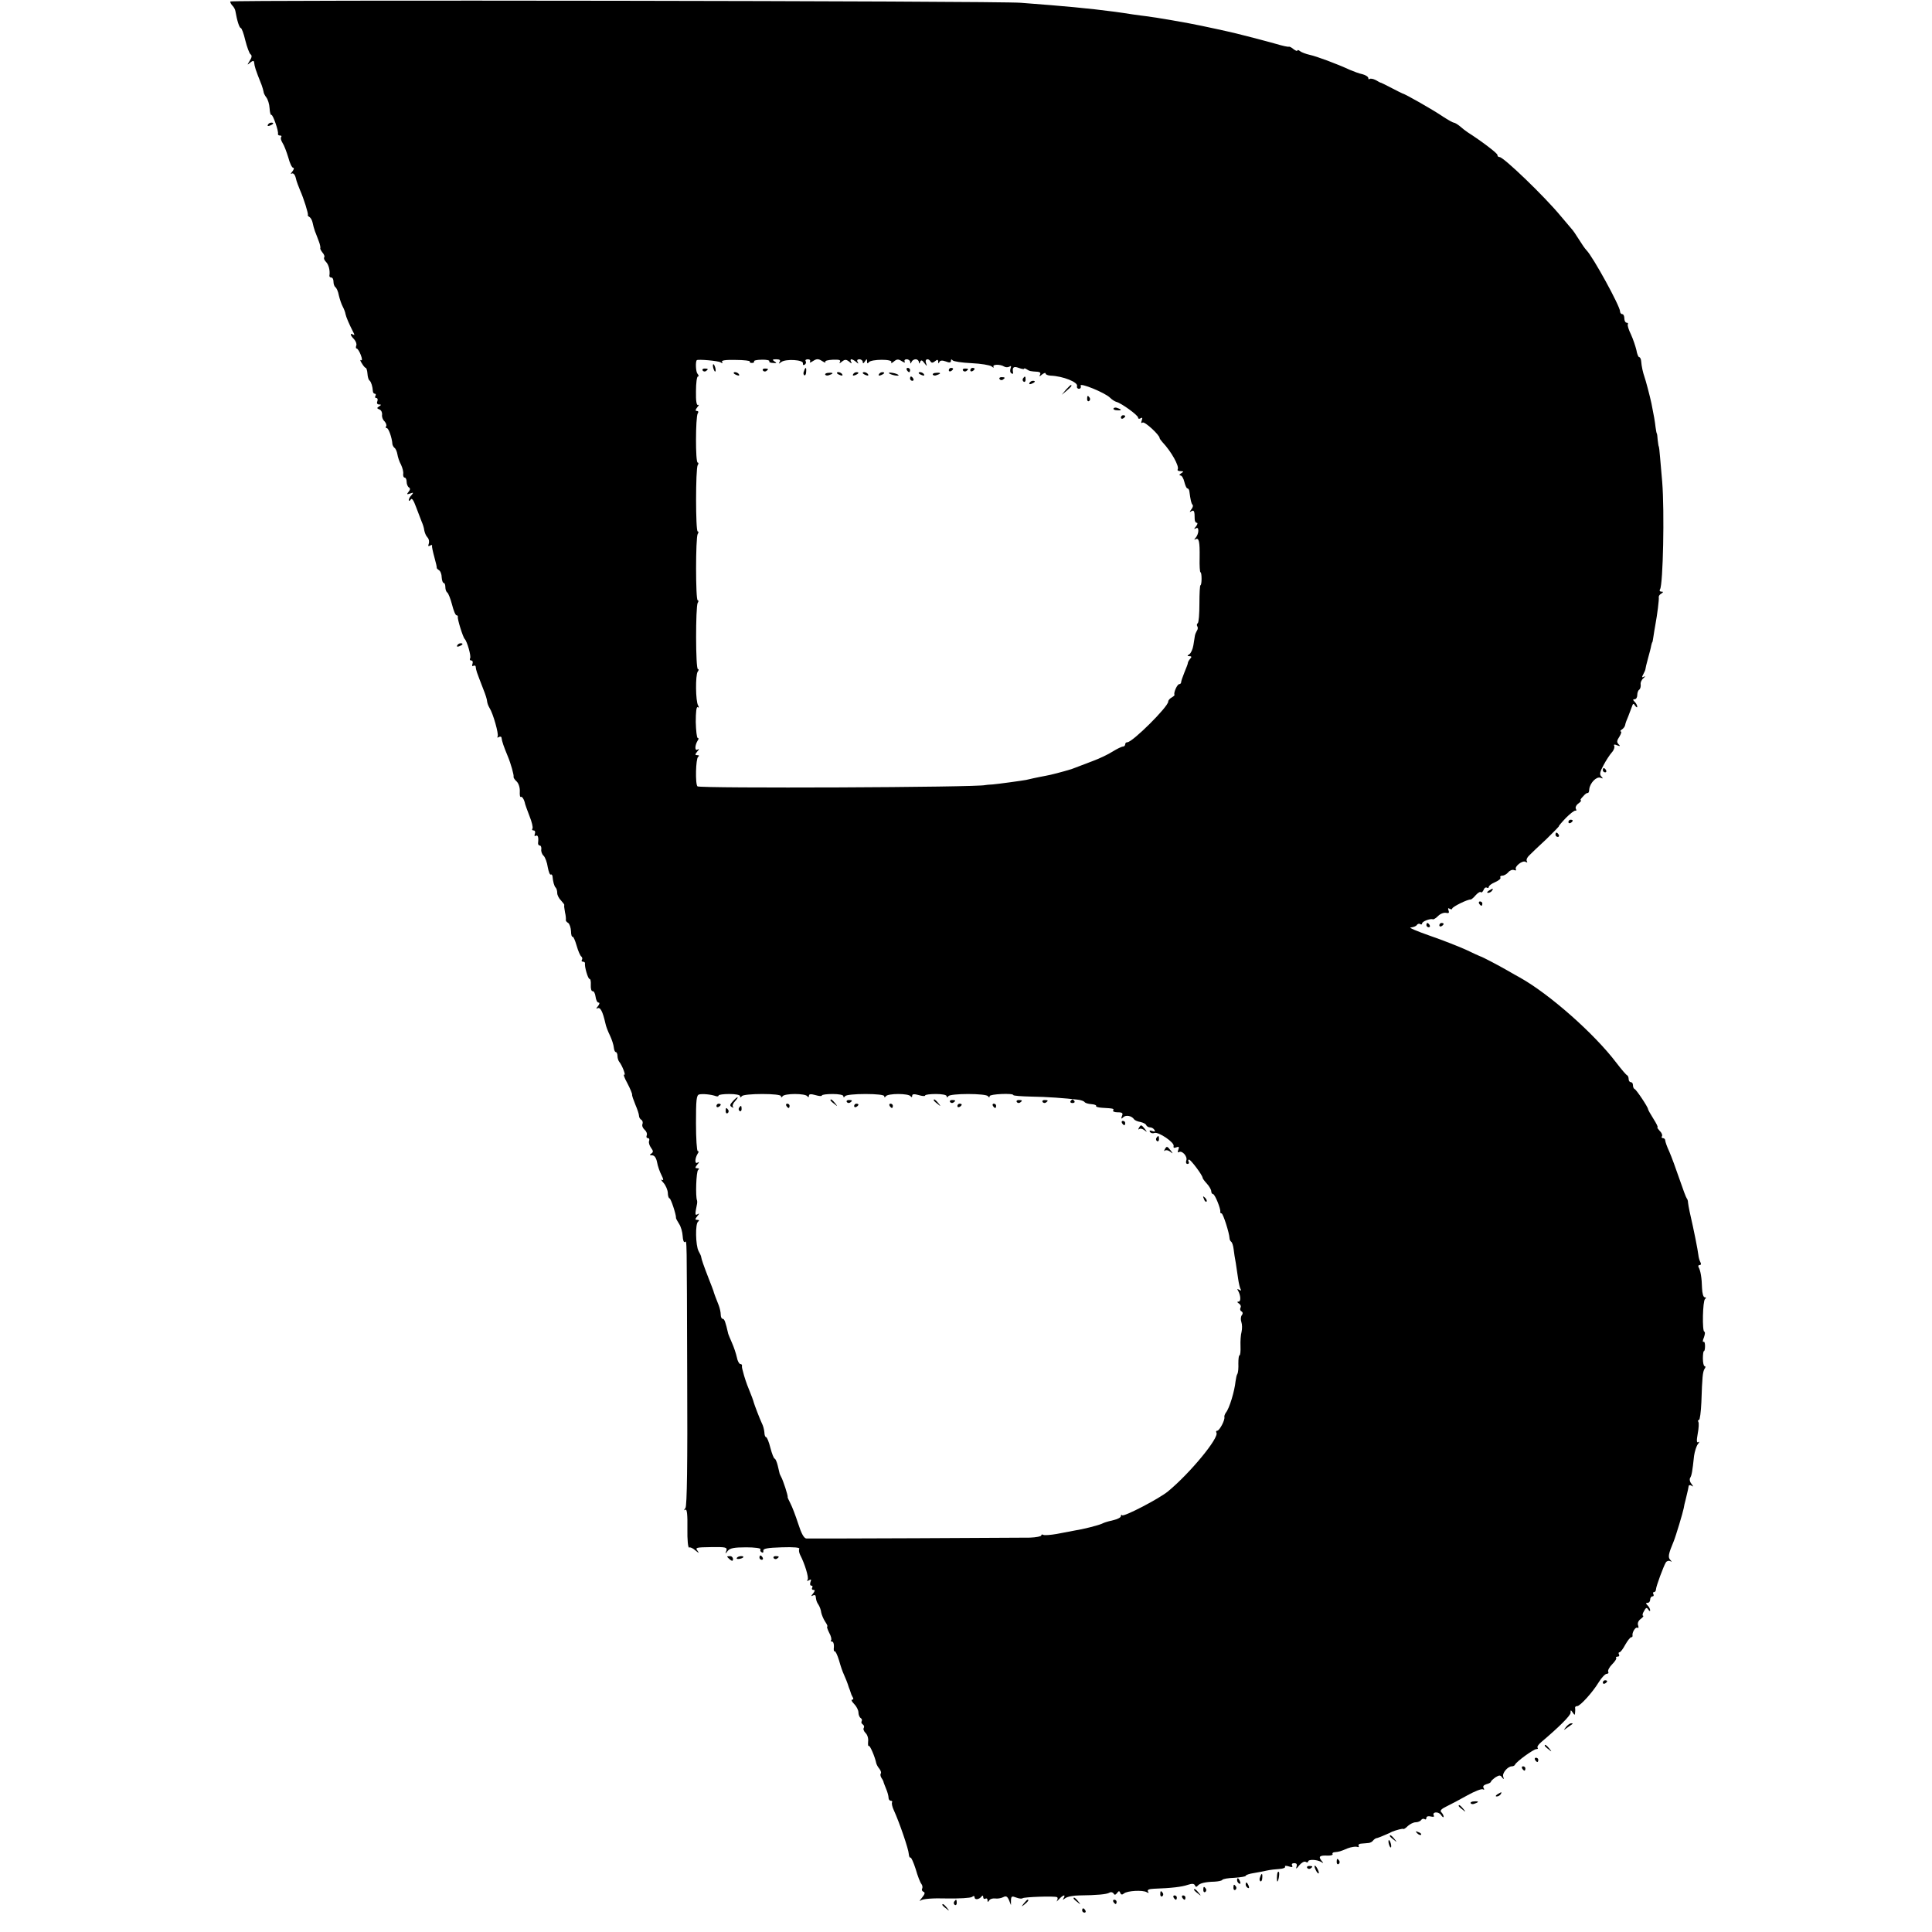 <?xml version="1.0" standalone="no"?>
<!DOCTYPE svg PUBLIC "-//W3C//DTD SVG 20010904//EN"
 "http://www.w3.org/TR/2001/REC-SVG-20010904/DTD/svg10.dtd">
<svg version="1.0" xmlns="http://www.w3.org/2000/svg"
 width="898pt" height="898pt" viewBox="0 0 898 898"
 preserveAspectRatio="xMidYMid meet">
<g transform="translate(0,898) scale(0.1,-0.1)"
fill="#000000" stroke="none">
<path d="M1070 8973 c0 -5 5 -14 11 -20 6 -6 12 -17 13 -24 8 -47 19 -79 25
-79 4 0 14 -26 21 -57 8 -32 19 -61 24 -65 8 -5 7 -15 -3 -30 -13 -21 -13 -22
2 -9 11 9 17 10 18 2 3 -23 5 -31 35 -106 4 -11 8 -25 9 -31 0 -6 6 -18 13
-27 7 -9 14 -31 15 -50 1 -19 5 -33 8 -31 7 4 35 -77 31 -88 -1 -5 3 -8 10 -8
6 0 8 -3 5 -7 -4 -3 -1 -16 6 -27 8 -12 19 -42 27 -68 7 -27 17 -48 23 -48 5
0 3 -8 -4 -17 -8 -9 -9 -14 -3 -10 7 4 15 -4 19 -21 3 -15 13 -40 20 -57 17
-38 39 -109 36 -114 -2 -2 2 -7 8 -10 6 -4 12 -16 14 -26 2 -11 7 -29 11 -40
5 -11 12 -32 18 -47 6 -15 8 -29 7 -31 -2 -2 2 -11 10 -21 8 -9 11 -19 8 -22
-3 -4 0 -13 8 -21 13 -13 20 -41 16 -65 0 -5 4 -8 9 -8 6 0 10 -9 10 -19 0
-11 4 -22 9 -26 5 -3 13 -20 16 -38 4 -17 12 -41 18 -52 6 -11 12 -27 13 -35
3 -14 16 -45 36 -84 7 -12 6 -16 -1 -11 -16 9 -13 -4 5 -22 8 -9 13 -22 10
-29 -3 -8 -2 -14 2 -14 4 0 13 -14 19 -30 7 -18 7 -28 1 -24 -5 3 -4 -3 4 -15
7 -12 15 -21 18 -21 3 0 7 -12 8 -27 1 -15 5 -29 10 -32 7 -6 14 -28 15 -48 0
-7 4 -13 9 -13 5 0 6 -4 3 -10 -3 -5 -2 -10 4 -10 6 0 8 -7 5 -15 -4 -9 0 -15
7 -15 12 0 12 -2 1 -9 -11 -7 -11 -9 1 -14 9 -3 14 -14 13 -24 -2 -10 3 -24
11 -31 7 -8 11 -18 8 -23 -4 -5 -2 -9 3 -9 8 0 24 -44 26 -75 1 -5 5 -13 10
-17 5 -3 11 -17 13 -29 2 -13 9 -35 17 -49 7 -15 12 -34 10 -43 -1 -9 2 -17 7
-17 5 0 9 -9 9 -19 0 -11 5 -23 10 -26 8 -5 7 -11 -1 -21 -10 -12 -8 -13 7 -8
16 6 17 5 7 -7 -7 -7 -13 -18 -13 -23 0 -6 4 -5 9 2 5 9 13 -2 25 -35 10 -26
22 -57 26 -68 5 -11 11 -29 12 -40 2 -11 8 -26 15 -33 7 -7 9 -20 6 -29 -4
-11 -3 -14 6 -9 6 4 11 4 9 -1 -1 -4 4 -28 11 -53 7 -25 12 -47 11 -49 -1 -2
4 -7 10 -11 7 -4 13 -19 13 -34 1 -14 5 -26 10 -26 4 0 7 -9 7 -19 0 -11 4
-22 9 -25 5 -4 15 -29 22 -56 7 -28 16 -50 21 -50 4 0 7 -3 6 -7 -3 -9 24 -96
32 -103 11 -11 31 -80 25 -90 -3 -5 -1 -10 5 -10 7 0 9 -7 6 -16 -3 -8 -2 -12
4 -9 6 3 11 1 11 -4 2 -18 2 -18 36 -106 9 -22 17 -47 17 -55 1 -9 6 -22 11
-30 17 -26 44 -123 38 -133 -3 -6 -1 -7 5 -3 7 4 13 2 13 -3 2 -17 10 -40 29
-86 14 -33 30 -90 27 -96 -1 -3 5 -13 15 -22 9 -9 15 -29 14 -46 -1 -16 1 -28
5 -25 6 3 16 -13 20 -34 1 -4 10 -29 20 -55 11 -27 17 -53 14 -58 -4 -5 -1 -9
5 -9 7 0 9 -7 6 -16 -3 -8 -2 -12 4 -9 10 6 14 -7 11 -32 -1 -7 2 -13 8 -13 5
0 8 -8 7 -17 -2 -10 3 -24 11 -31 7 -7 16 -31 19 -53 4 -21 10 -37 14 -34 3 2
7 -1 8 -8 2 -24 8 -47 15 -53 4 -4 7 -15 7 -25 0 -10 8 -25 18 -35 9 -10 16
-19 15 -21 -2 -1 0 -16 3 -33 4 -16 5 -32 4 -36 -1 -4 4 -10 11 -14 6 -4 12
-21 13 -38 0 -17 4 -28 7 -26 4 2 12 -17 19 -41 7 -25 17 -48 22 -51 4 -3 6
-10 3 -15 -4 -5 -1 -9 4 -9 6 0 10 -3 10 -7 -3 -16 14 -73 21 -73 5 0 7 -13 6
-29 -1 -16 3 -29 8 -28 6 1 12 -10 14 -25 2 -16 8 -28 14 -28 6 0 5 -7 -3 -17
-8 -9 -9 -14 -3 -10 14 8 25 -13 38 -70 2 -12 12 -38 21 -56 9 -19 17 -44 18
-56 1 -11 5 -21 9 -21 4 0 8 -8 8 -18 0 -10 4 -22 8 -27 14 -17 33 -67 23 -60
-5 3 1 -15 15 -40 13 -25 23 -49 22 -53 -1 -4 6 -24 15 -46 9 -21 17 -44 17
-52 0 -7 5 -16 11 -19 6 -4 8 -13 5 -20 -3 -8 2 -19 10 -26 8 -7 13 -18 10
-26 -3 -7 -1 -13 5 -13 6 0 9 -6 6 -13 -3 -7 1 -21 9 -32 11 -15 11 -20 1 -27
-9 -6 -8 -8 4 -8 11 0 19 -12 23 -32 3 -18 13 -46 21 -61 9 -18 10 -25 2 -21
-7 4 -4 -2 7 -14 10 -11 19 -32 20 -46 0 -14 4 -26 8 -26 6 0 31 -76 30 -90
-1 -3 6 -15 14 -28 9 -13 16 -39 17 -57 1 -18 5 -31 10 -28 10 6 9 43 11 -619
2 -412 -1 -608 -8 -617 -8 -11 -8 -13 0 -8 7 4 10 -24 9 -88 -1 -52 3 -91 8
-88 4 3 18 -3 30 -14 16 -13 18 -14 9 -1 -12 15 -6 16 64 17 68 1 75 -1 70
-17 -6 -16 -5 -16 7 0 10 12 29 16 85 16 39 0 69 -4 67 -9 -3 -4 -1 -11 5 -14
6 -4 9 -1 8 7 -2 10 18 14 85 16 57 2 86 -1 82 -7 -3 -6 -1 -18 4 -28 21 -40
41 -105 35 -115 -5 -7 -2 -8 6 -3 10 6 12 4 7 -8 -3 -10 -2 -17 4 -17 6 0 7
-4 4 -10 -3 -5 -1 -10 6 -10 8 0 7 -5 -2 -17 -10 -11 -10 -14 -1 -9 6 4 13 2
13 -3 3 -21 4 -26 14 -41 5 -8 11 -24 12 -35 2 -10 10 -30 18 -42 9 -13 13
-23 10 -23 -3 0 1 -13 9 -29 9 -16 12 -31 9 -35 -4 -3 -1 -6 4 -6 6 0 10 -11
9 -25 -2 -13 0 -23 3 -20 4 2 13 -17 21 -43 7 -26 17 -54 21 -62 7 -15 20 -47
24 -62 2 -5 4 -10 5 -13 1 -3 3 -8 4 -12 1 -5 5 -14 9 -21 5 -7 4 -12 -2 -12
-6 0 -2 -9 9 -20 11 -11 20 -29 20 -39 0 -11 5 -23 10 -26 6 -4 8 -10 5 -15
-3 -5 -1 -11 5 -15 6 -4 8 -11 5 -16 -4 -5 0 -16 8 -24 9 -8 14 -26 12 -40 -1
-14 0 -23 3 -20 5 5 29 -51 35 -81 2 -7 8 -18 15 -26 6 -8 9 -18 6 -21 -3 -3
-2 -12 2 -19 5 -7 9 -15 10 -18 0 -3 6 -18 12 -33 7 -16 12 -35 12 -43 0 -8 5
-14 11 -14 5 0 8 -4 5 -8 -2 -4 1 -21 9 -37 26 -57 68 -180 69 -202 1 -11 4
-19 8 -17 3 2 14 -22 24 -53 9 -32 21 -63 27 -70 5 -7 6 -16 3 -22 -3 -5 0
-11 6 -14 9 -3 7 -11 -7 -28 -11 -13 -13 -19 -5 -12 9 7 54 11 120 9 58 -1
111 2 118 7 7 6 12 5 12 -2 0 -13 22 -10 32 4 5 6 8 5 8 -3 0 -7 5 -10 10 -7
6 3 10 0 10 -7 0 -10 2 -10 8 -1 4 7 16 10 27 9 11 -2 28 1 38 6 13 7 19 4 27
-14 l9 -23 0 22 c1 20 4 21 25 13 13 -5 26 -6 29 -3 7 6 149 11 160 5 4 -2 4
-9 0 -16 -4 -7 -1 -4 9 6 19 21 33 24 22 6 -6 -10 -5 -10 7 -1 9 7 38 13 65
13 83 1 128 5 141 13 6 4 15 2 19 -4 4 -8 9 -7 16 2 8 11 11 11 15 1 3 -9 9
-10 17 -3 15 13 88 17 106 6 9 -5 11 -4 6 3 -5 8 4 12 26 13 85 3 132 9 158
18 21 7 30 6 34 -2 3 -8 7 -9 13 -2 9 12 36 18 78 19 17 1 33 4 36 8 3 5 28 9
57 10 29 2 52 6 52 9 0 4 17 10 38 13 20 3 48 9 62 12 14 3 39 6 57 7 17 1 29
6 26 11 -3 4 5 5 17 1 15 -5 20 -4 16 4 -4 6 0 11 9 11 12 0 15 -5 11 -17 -4
-12 1 -9 12 6 11 13 24 21 31 17 6 -4 11 -3 11 1 0 12 41 10 60 -1 13 -8 13
-7 2 6 -15 19 -8 25 30 23 15 0 24 3 22 7 -3 4 2 9 10 9 20 2 25 3 60 18 16 6
36 9 43 7 8 -3 11 -1 8 4 -3 6 3 11 14 11 12 1 27 2 34 3 6 1 15 5 19 11 4 5
11 10 15 11 4 0 22 7 38 14 17 7 32 14 35 16 20 8 50 16 53 13 2 -2 11 4 21
14 10 9 26 17 36 17 10 0 22 5 25 10 4 6 11 8 16 5 5 -4 9 -1 9 6 0 6 8 9 20
6 11 -3 18 -1 15 3 -11 18 19 22 32 5 7 -11 13 -14 13 -9 0 6 -5 15 -11 21 -7
7 0 15 25 27 19 9 62 32 96 51 34 19 67 32 73 28 6 -4 7 -1 3 6 -5 8 0 14 13
18 12 3 21 8 21 12 0 3 10 12 21 20 18 11 23 11 31 -1 8 -10 9 -9 5 4 -6 16
21 48 40 48 6 0 13 3 15 8 6 14 86 72 99 72 7 0 9 3 6 6 -4 4 3 15 16 26 84
71 137 124 137 137 0 14 1 14 10 1 9 -13 10 -13 11 0 1 8 1 18 0 23 0 4 4 7
10 7 13 0 71 63 100 111 13 21 30 39 37 39 7 0 10 4 7 10 -3 5 5 21 18 34 14
14 22 27 19 30 -3 3 0 6 7 6 7 0 9 5 6 10 -3 6 -2 10 2 10 5 0 17 16 27 35 11
19 23 35 28 35 4 0 7 3 6 8 -3 14 14 42 23 36 5 -3 6 2 3 11 -4 10 1 22 12 30
11 8 15 15 11 15 -4 0 -3 10 4 21 9 17 13 19 20 8 5 -8 9 -9 9 -4 0 6 -5 16
-12 23 -9 9 -9 12 0 12 7 0 12 7 12 15 0 8 5 15 11 15 5 0 7 5 4 10 -3 6 -2
10 3 10 5 0 9 6 9 13 1 15 35 107 46 125 5 7 14 9 20 6 9 -5 9 -4 0 6 -11 12
-8 28 16 85 10 24 43 134 47 155 1 8 5 26 9 40 10 41 13 55 14 63 1 5 7 5 14
1 8 -6 8 -3 -1 9 -8 9 -10 22 -6 28 7 12 10 27 18 102 3 21 11 46 18 55 7 9 8
13 2 9 -8 -5 -9 6 -3 39 5 26 6 50 3 55 -3 5 -2 9 3 9 4 0 9 37 11 83 4 118 6
140 15 155 5 6 5 12 0 12 -4 0 -8 16 -8 35 0 19 2 35 5 35 3 0 5 11 5 24 0 13
-3 22 -7 19 -5 -2 -4 7 2 21 5 14 6 26 2 26 -11 0 -8 144 3 152 6 5 6 8 -1 8
-7 0 -12 18 -13 43 -1 47 -7 82 -16 97 -3 6 -1 10 5 10 6 0 8 5 4 12 -4 7 -9
23 -10 35 -3 25 -19 107 -41 203 -3 14 -6 32 -7 40 0 8 -3 17 -6 20 -3 3 -18
43 -34 90 -16 47 -37 104 -47 127 -11 23 -19 47 -19 52 0 6 -5 11 -11 11 -5 0
-8 4 -4 9 3 5 -2 17 -11 25 -8 9 -13 16 -10 16 4 0 -5 18 -19 40 -14 22 -25
42 -25 45 0 9 -54 90 -62 93 -5 2 -8 10 -8 18 0 8 -4 14 -10 14 -5 0 -10 6
-10 14 0 8 -3 16 -7 18 -5 2 -27 28 -50 58 -103 136 -312 320 -448 396 -11 6
-38 21 -60 34 -40 23 -116 63 -125 65 -3 1 -32 14 -65 30 -33 15 -109 45 -170
66 -60 21 -100 38 -88 38 12 1 25 6 28 11 4 6 11 8 16 5 5 -4 9 -2 9 3 0 9 38
24 51 19 3 -1 14 6 24 16 10 10 26 16 36 14 13 -3 16 0 12 11 -4 10 -2 13 5 8
7 -4 12 -3 12 1 0 8 73 44 86 42 3 0 14 9 23 20 10 11 21 18 24 14 4 -3 9 2
13 11 3 9 10 13 15 10 5 -3 9 -1 9 4 0 5 13 15 30 22 16 7 27 16 24 21 -3 5 1
9 9 9 8 0 20 7 27 15 7 9 19 14 27 11 8 -3 12 -2 9 3 -8 13 31 44 45 35 7 -4
10 -3 6 3 -4 6 1 18 11 27 9 9 45 44 80 76 34 33 60 60 58 60 -2 0 12 17 32
38 20 20 40 36 45 34 5 -1 5 2 2 8 -4 6 1 18 11 25 11 8 16 15 12 15 -5 0 0 8
10 18 9 11 19 18 22 16 3 -1 7 7 7 18 3 28 33 60 52 53 13 -5 13 -4 4 6 -9 9
-7 21 10 52 12 23 30 50 39 60 10 11 14 25 11 30 -4 7 1 8 13 3 15 -6 16 -4 7
5 -9 9 -8 17 4 35 8 13 11 24 7 24 -5 0 -3 4 4 9 7 4 15 14 16 22 1 8 8 25 14
39 5 14 13 34 17 45 5 16 8 17 15 5 6 -8 10 -10 10 -5 0 6 -5 16 -12 23 -9 9
-9 12 0 12 7 0 12 9 12 19 0 11 4 22 9 25 5 4 8 14 7 24 -2 9 4 23 13 30 9 8
10 10 3 7 -11 -6 -12 -3 -4 11 6 11 10 21 10 24 0 3 5 25 12 50 7 25 14 52 15
60 2 8 4 15 5 15 1 0 3 11 5 25 2 14 6 39 9 55 9 48 18 119 16 129 -1 5 4 13
12 17 10 7 10 9 0 9 -7 0 -10 5 -6 11 14 24 21 361 10 499 -3 36 -8 88 -10
115 -2 28 -5 50 -6 50 -1 0 -3 14 -5 30 -1 17 -3 30 -4 30 -1 0 -4 14 -6 30
-3 27 -7 50 -19 110 -7 33 -27 109 -33 125 -6 17 -13 46 -15 73 -1 9 -5 17 -9
17 -4 0 -10 15 -13 33 -4 17 -15 50 -25 72 -11 22 -17 43 -15 47 3 5 0 8 -5 8
-6 0 -11 9 -11 20 0 11 -4 20 -10 20 -5 0 -10 6 -10 13 0 24 -126 254 -156
284 -7 7 -22 29 -35 50 -13 21 -28 43 -34 49 -5 6 -28 33 -50 59 -74 90 -266
275 -285 275 -6 0 -10 4 -10 10 0 8 -74 64 -138 105 -9 6 -25 18 -36 28 -11 9
-24 17 -29 17 -4 0 -27 13 -50 28 -42 29 -177 106 -187 107 -3 1 -25 12 -50
25 -25 13 -47 24 -50 25 -3 0 -15 6 -26 13 -12 6 -24 8 -28 5 -3 -3 -6 -2 -6
4 0 6 -12 14 -27 18 -16 3 -41 13 -58 20 -63 29 -155 63 -187 70 -18 4 -39 12
-45 17 -7 6 -13 7 -13 3 0 -4 -7 -1 -17 6 -9 8 -19 13 -22 12 -3 -2 -30 4 -60
13 -46 13 -195 52 -226 58 -5 1 -26 6 -45 10 -19 4 -53 11 -75 16 -60 13 -216
40 -260 45 -11 1 -38 5 -60 8 -112 18 -233 31 -380 43 -49 4 -112 9 -140 11
-96 9 -3675 14 -3675 6z m2279 -1677 c9 -6 12 -5 7 2 -4 7 16 10 63 9 39 0 68
-4 66 -7 -2 -4 2 -7 10 -7 8 0 12 4 10 7 -3 4 13 8 35 8 22 1 38 -3 36 -7 -3
-4 5 -8 17 -8 17 -2 19 0 7 7 -12 8 -10 10 8 10 16 0 21 -4 16 -12 -6 -10 -5
-10 7 -1 20 16 105 11 101 -6 -1 -7 2 -10 8 -6 6 3 8 11 5 16 -4 5 1 9 10 9 9
0 13 -5 10 -11 -4 -6 2 -5 14 3 17 11 25 11 42 0 12 -8 19 -9 15 -4 -3 5 13 9
35 10 30 1 38 -1 33 -11 -5 -8 -2 -7 9 2 14 11 20 11 34 0 11 -10 14 -10 9 -1
-4 6 -3 12 1 12 5 0 15 -6 22 -12 11 -10 13 -10 7 0 -4 7 -1 12 8 12 9 0 16
-6 16 -12 0 -9 4 -8 10 2 9 13 10 13 10 0 0 -10 3 -11 8 -4 10 15 114 16 105
0 -4 -6 1 -5 11 3 14 12 21 13 38 2 11 -7 17 -8 13 -2 -3 6 1 11 9 11 9 0 16
-6 17 -12 0 -10 2 -10 6 0 2 6 11 12 19 12 8 0 14 -6 15 -12 0 -10 2 -10 6 0
4 10 9 9 19 -5 13 -17 14 -17 8 0 -7 18 11 24 21 7 5 -8 11 -7 21 1 11 9 14 8
15 -2 0 -10 2 -10 5 -2 4 8 13 9 30 3 17 -7 24 -6 24 3 0 7 3 8 8 2 4 -5 43
-11 87 -13 44 -2 86 -9 94 -15 8 -7 12 -7 9 -2 -7 12 31 13 50 1 7 -4 17 -4
24 0 8 5 9 2 5 -9 -3 -9 -2 -19 4 -22 5 -4 9 -3 8 2 -5 26 2 32 26 23 14 -5
25 -7 25 -4 0 3 6 2 13 -3 12 -8 17 -9 50 -11 12 -1 15 -6 11 -14 -5 -9 -2 -9
9 1 9 7 17 10 17 5 0 -5 10 -9 23 -10 58 -2 130 -31 123 -49 -2 -6 2 -12 9
-12 7 0 11 6 8 14 -7 17 115 -33 137 -56 9 -9 22 -17 29 -19 22 -5 101 -62
101 -73 0 -6 5 -7 12 -3 8 5 9 2 5 -10 -4 -11 -3 -15 4 -10 10 6 79 -58 79
-72 0 -3 6 -11 13 -19 41 -43 80 -113 71 -127 -3 -4 3 -8 13 -8 15 0 16 -2 3
-10 -9 -6 -10 -10 -3 -10 6 0 14 -13 18 -30 4 -16 10 -30 14 -30 4 0 8 -6 9
-12 6 -44 9 -58 15 -64 4 -4 1 -14 -6 -22 -9 -13 -9 -14 1 -8 12 7 15 0 15
-36 0 -10 4 -18 10 -18 5 0 3 -8 -4 -17 -10 -11 -10 -14 -1 -9 8 5 12 1 12
-11 0 -11 -6 -25 -12 -32 -8 -9 -8 -11 -2 -8 17 10 21 -9 20 -85 -1 -38 1 -68
4 -68 3 0 5 -13 5 -30 0 -16 -2 -30 -5 -30 -3 0 -5 -39 -5 -86 0 -47 -3 -88
-8 -91 -4 -2 -5 -9 -2 -14 4 -5 3 -15 -2 -21 -4 -7 -8 -17 -9 -23 -1 -5 -4
-25 -7 -44 -3 -19 -12 -38 -19 -42 -11 -7 -10 -9 1 -9 10 0 11 -4 3 -12 -6 -7
-11 -16 -11 -21 0 -4 -8 -23 -16 -43 -8 -20 -15 -40 -15 -45 0 -5 -4 -9 -9 -9
-9 0 -27 -40 -22 -49 2 -2 -4 -8 -13 -13 -9 -5 -16 -13 -16 -19 0 -24 -166
-189 -190 -189 -6 0 -10 -4 -10 -10 0 -5 -5 -10 -10 -10 -6 0 -27 -10 -48 -23
-20 -13 -62 -33 -92 -44 -91 -35 -95 -36 -100 -38 -39 -12 -100 -28 -120 -31
-14 -3 -38 -7 -55 -11 -16 -4 -32 -7 -35 -8 -21 -4 -131 -19 -155 -21 -16 -1
-32 -2 -35 -3 -32 -11 -1328 -16 -1338 -6 -11 10 -8 130 3 137 6 5 5 8 -4 8
-11 0 -11 3 0 17 10 11 10 14 1 9 -13 -8 -13 19 1 42 5 6 5 12 0 12 -4 0 -8
34 -9 74 0 46 3 73 9 69 6 -4 7 -1 2 8 -12 19 -13 141 -2 157 5 6 6 12 1 12
-11 0 -11 290 -1 308 5 6 4 12 0 12 -10 0 -10 291 0 308 5 6 4 12 0 12 -10 0
-10 291 0 308 5 6 4 12 0 12 -11 0 -10 211 0 228 5 7 3 12 -4 12 -8 0 -7 5 2
17 8 9 9 14 4 11 -7 -4 -11 17 -10 63 0 38 4 69 9 69 5 0 4 6 -2 13 -8 9 -10
57 -3 63 6 5 99 -3 110 -10z m-21 -3411 c6 -2 12 -1 12 3 0 4 23 7 50 7 28 0
50 -4 50 -10 0 -7 3 -7 8 0 4 6 46 10 95 10 51 0 87 -4 87 -10 0 -7 3 -7 8 0
4 6 30 10 57 10 28 0 53 -4 57 -10 5 -6 8 -6 8 2 0 8 9 9 30 3 17 -5 30 -6 30
-2 0 4 23 7 50 7 28 0 50 -4 50 -10 0 -7 3 -7 8 0 4 6 46 10 95 10 51 0 87 -4
87 -10 0 -7 3 -7 8 0 4 6 30 10 57 10 28 0 53 -4 57 -10 5 -6 8 -6 8 2 0 8 9
9 30 3 17 -5 30 -6 30 -2 0 4 23 7 50 7 28 0 50 -4 50 -10 0 -7 3 -7 8 0 4 6
45 10 92 10 47 0 88 -4 92 -10 5 -7 8 -7 8 0 0 10 110 15 110 5 0 -3 37 -6 83
-7 72 -1 158 -7 222 -15 11 -2 23 -6 26 -10 3 -5 17 -9 31 -10 15 -1 25 -5 23
-9 -3 -3 10 -7 28 -8 54 -3 56 -4 51 -13 -3 -4 7 -8 21 -8 22 0 26 -4 20 -17
-5 -14 -3 -15 6 -6 12 12 39 7 50 -9 3 -5 16 -11 30 -13 13 -3 25 -9 27 -15 2
-5 10 -10 17 -10 8 0 17 -5 21 -12 5 -8 2 -9 -10 -5 -11 4 -15 3 -11 -4 4 -6
13 -8 21 -5 18 7 95 -45 89 -61 -2 -8 2 -10 12 -6 13 5 15 2 10 -11 -4 -10 -3
-15 3 -11 15 9 41 -21 34 -39 -3 -9 -1 -16 6 -16 6 0 8 5 5 10 -3 6 -3 10 2
10 8 0 63 -73 63 -85 0 -3 9 -15 20 -27 11 -12 20 -28 20 -35 0 -7 4 -13 8
-13 9 0 37 -70 34 -82 -1 -5 2 -8 6 -8 7 0 36 -91 37 -115 0 -5 3 -13 7 -16 5
-3 10 -18 12 -35 2 -16 6 -45 10 -64 3 -19 8 -52 11 -74 3 -21 8 -43 12 -49 4
-6 1 -7 -7 -2 -9 5 -11 4 -6 -3 13 -22 15 -52 3 -52 -8 0 -7 -3 2 -9 7 -5 11
-13 7 -19 -3 -6 -2 -14 4 -17 7 -4 8 -11 2 -18 -5 -7 -6 -21 -2 -32 4 -11 4
-31 1 -45 -4 -14 -6 -44 -5 -67 1 -24 -1 -43 -5 -43 -3 0 -5 -17 -5 -37 1 -21
-1 -42 -4 -48 -4 -5 -7 -21 -9 -35 -5 -48 -29 -127 -45 -146 -5 -7 -8 -16 -7
-20 4 -14 -23 -64 -33 -64 -5 0 -7 -4 -4 -9 14 -23 -123 -189 -225 -273 -41
-34 -205 -119 -213 -111 -3 4 -6 2 -6 -4 0 -6 -15 -14 -32 -18 -18 -4 -35 -9
-38 -10 -3 -1 -12 -4 -20 -8 -19 -8 -86 -25 -125 -31 -16 -3 -54 -10 -84 -16
-29 -5 -57 -7 -62 -4 -5 3 -9 2 -9 -3 0 -4 -24 -9 -53 -10 -52 -1 -1008 -5
-1039 -4 -11 1 -23 22 -38 69 -12 37 -28 79 -36 94 -8 15 -14 29 -13 30 3 4
-22 80 -30 93 -3 6 -6 12 -7 15 -1 3 -5 20 -9 38 -4 17 -11 32 -14 32 -4 0
-13 23 -20 50 -7 28 -16 50 -20 50 -4 0 -8 10 -8 22 -1 13 -6 32 -12 43 -10
21 -35 87 -37 95 -1 6 -13 39 -24 65 -8 18 -22 60 -26 78 -1 4 -3 10 -4 15 -1
4 -2 10 -1 15 0 4 -3 7 -8 7 -5 0 -13 14 -16 31 -4 18 -14 48 -23 68 -9 20
-16 38 -17 41 -13 57 -18 70 -26 70 -5 0 -9 9 -9 20 0 10 -4 29 -9 42 -13 32
-24 62 -25 68 -1 3 -11 30 -23 60 -22 57 -32 85 -34 98 0 4 -6 16 -12 27 -14
26 -16 128 -2 137 6 5 5 8 -4 8 -11 0 -11 3 0 17 10 12 11 15 1 9 -12 -7 -12
0 -2 49 1 6 1 12 0 15 -8 17 -4 136 5 142 6 5 5 8 -4 8 -11 0 -11 3 0 17 10
11 10 14 1 9 -13 -8 -13 19 1 42 5 6 5 12 0 12 -4 0 -8 58 -8 130 0 107 2 130
15 133 16 4 56 0 78 -8z"/>
<path d="M3314 7276 c1 -8 5 -18 8 -22 4 -3 5 1 4 10 -1 8 -5 18 -8 22 -4 3
-5 -1 -4 -10z"/>
<path d="M3266 7258 c3 -5 10 -6 15 -3 13 9 11 12 -6 12 -8 0 -12 -4 -9 -9z"/>
<path d="M3546 7258 c3 -5 10 -6 15 -3 13 9 11 12 -6 12 -8 0 -12 -4 -9 -9z"/>
<path d="M3737 7255 c-4 -8 -3 -16 1 -19 4 -3 9 4 9 15 2 23 -3 25 -10 4z"/>
<path d="M4215 7260 c3 -5 8 -10 11 -10 2 0 4 5 4 10 0 6 -5 10 -11 10 -5 0
-7 -4 -4 -10z"/>
<path d="M4410 7259 c0 -5 5 -7 10 -4 6 3 10 8 10 11 0 2 -4 4 -10 4 -5 0 -10
-5 -10 -11z"/>
<path d="M4476 7258 c3 -5 10 -6 15 -3 13 9 11 12 -6 12 -8 0 -12 -4 -9 -9z"/>
<path d="M4510 7259 c0 -5 5 -7 10 -4 6 3 10 8 10 11 0 2 -4 4 -10 4 -5 0 -10
-5 -10 -11z"/>
<path d="M3410 7246 c0 -2 7 -7 16 -10 8 -3 12 -2 9 4 -6 10 -25 14 -25 6z"/>
<path d="M3836 7238 c3 -4 11 -5 19 -1 21 7 19 12 -4 10 -11 0 -18 -5 -15 -9z"/>
<path d="M3890 7246 c0 -2 7 -7 16 -10 8 -3 12 -2 9 4 -6 10 -25 14 -25 6z"/>
<path d="M3965 7240 c-3 -6 1 -7 9 -4 18 7 21 14 7 14 -6 0 -13 -4 -16 -10z"/>
<path d="M4010 7246 c0 -2 7 -7 16 -10 8 -3 12 -2 9 4 -6 10 -25 14 -25 6z"/>
<path d="M4085 7240 c-3 -6 1 -7 9 -4 18 7 21 14 7 14 -6 0 -13 -4 -16 -10z"/>
<path d="M4132 7245 c3 -3 16 -8 28 -10 12 -2 20 -1 16 2 -4 4 -16 8 -28 10
-12 2 -19 1 -16 -2z"/>
<path d="M4270 7246 c0 -2 7 -7 16 -10 8 -3 12 -2 9 4 -6 10 -25 14 -25 6z"/>
<path d="M4336 7238 c3 -4 11 -5 19 -1 21 7 19 12 -4 10 -11 0 -18 -5 -15 -9z"/>
<path d="M4230 7220 c0 -5 5 -10 11 -10 5 0 7 5 4 10 -3 6 -8 10 -11 10 -2 0
-4 -4 -4 -10z"/>
<path d="M4646 7218 c3 -5 10 -6 15 -3 13 9 11 12 -6 12 -8 0 -12 -4 -9 -9z"/>
<path d="M4755 7221 c-3 -5 -2 -12 3 -15 5 -3 9 1 9 9 0 17 -3 19 -12 6z"/>
<path d="M4785 7200 c-3 -6 1 -7 9 -4 18 7 21 14 7 14 -6 0 -13 -4 -16 -10z"/>
<path d="M4954 7168 l-19 -23 23 19 c21 18 27 26 19 26 -2 0 -12 -10 -23 -22z"/>
<path d="M5053 7125 c0 -8 4 -12 9 -9 5 3 6 10 3 15 -9 13 -12 11 -12 -6z"/>
<path d="M5176 7082 c-3 -4 4 -9 15 -9 23 -2 25 3 4 10 -8 4 -16 3 -19 -1z"/>
<path d="M5210 7039 c0 -5 5 -7 10 -4 6 3 10 8 10 11 0 2 -4 4 -10 4 -5 0 -10
-5 -10 -11z"/>
<path d="M3406 3861 c-14 -15 -15 -21 -4 -27 7 -4 10 -3 5 1 -4 5 0 17 10 27
9 10 14 18 11 18 -3 0 -13 -9 -22 -19z"/>
<path d="M3860 3866 c0 -2 8 -10 18 -17 15 -13 16 -12 3 4 -13 16 -21 21 -21
13z"/>
<path d="M3936 3858 c3 -5 10 -6 15 -3 13 9 11 12 -6 12 -8 0 -12 -4 -9 -9z"/>
<path d="M4340 3866 c0 -2 8 -10 18 -17 15 -13 16 -12 3 4 -13 16 -21 21 -21
13z"/>
<path d="M4416 3858 c3 -5 10 -6 15 -3 13 9 11 12 -6 12 -8 0 -12 -4 -9 -9z"/>
<path d="M4726 3858 c3 -5 10 -6 15 -3 13 9 11 12 -6 12 -8 0 -12 -4 -9 -9z"/>
<path d="M4846 3858 c3 -5 10 -6 15 -3 13 9 11 12 -6 12 -8 0 -12 -4 -9 -9z"/>
<path d="M4976 3862 c-3 -5 1 -9 9 -9 8 0 12 4 9 9 -3 4 -7 8 -9 8 -2 0 -6 -4
-9 -8z"/>
<path d="M3330 3839 c0 -5 5 -7 10 -4 6 3 10 8 10 11 0 2 -4 4 -10 4 -5 0 -10
-5 -10 -11z"/>
<path d="M3655 3840 c3 -5 8 -10 11 -10 2 0 4 5 4 10 0 6 -5 10 -11 10 -5 0
-7 -4 -4 -10z"/>
<path d="M3970 3839 c0 -5 5 -7 10 -4 6 3 10 8 10 11 0 2 -4 4 -10 4 -5 0 -10
-5 -10 -11z"/>
<path d="M4135 3840 c3 -5 8 -10 11 -10 2 0 4 5 4 10 0 6 -5 10 -11 10 -5 0
-7 -4 -4 -10z"/>
<path d="M4450 3839 c0 -5 5 -7 10 -4 6 3 10 8 10 11 0 2 -4 4 -10 4 -5 0 -10
-5 -10 -11z"/>
<path d="M4615 3840 c3 -5 8 -10 11 -10 2 0 4 5 4 10 0 6 -5 10 -11 10 -5 0
-7 -4 -4 -10z"/>
<path d="M3435 3831 c-3 -5 -2 -12 3 -15 5 -3 9 1 9 9 0 17 -3 19 -12 6z"/>
<path d="M3373 3815 c0 -8 4 -12 9 -9 5 3 6 10 3 15 -9 13 -12 11 -12 -6z"/>
<path d="M5215 3760 c3 -5 8 -10 11 -10 2 0 4 5 4 10 0 6 -5 10 -11 10 -5 0
-7 -4 -4 -10z"/>
<path d="M5294 3738 c-4 -7 -4 -10 1 -6 4 4 15 2 24 -5 14 -11 14 -10 2 6 -16
20 -18 21 -27 5z"/>
<path d="M5375 3691 c-3 -5 -2 -12 3 -15 5 -3 9 1 9 9 0 17 -3 19 -12 6z"/>
<path d="M5414 3638 c-4 -7 -4 -10 1 -6 4 4 15 2 24 -5 14 -11 14 -10 2 6 -16
20 -18 21 -27 5z"/>
<path d="M5596 3407 c3 -10 9 -15 12 -12 3 3 0 11 -7 18 -10 9 -11 8 -5 -6z"/>
<path d="M1245 8400 c-3 -6 1 -7 9 -4 18 7 21 14 7 14 -6 0 -13 -4 -16 -10z"/>
<path d="M2125 5980 c-3 -6 1 -7 9 -4 18 7 21 14 7 14 -6 0 -13 -4 -16 -10z"/>
<path d="M7450 5400 c0 -5 5 -10 11 -10 5 0 7 5 4 10 -3 6 -8 10 -11 10 -2 0
-4 -4 -4 -10z"/>
<path d="M7290 5159 c0 -5 5 -7 10 -4 6 3 10 8 10 11 0 2 -4 4 -10 4 -5 0 -10
-5 -10 -11z"/>
<path d="M7230 5100 c0 -5 5 -10 11 -10 5 0 7 5 4 10 -3 6 -8 10 -11 10 -2 0
-4 -4 -4 -10z"/>
<path d="M6920 4840 c-9 -6 -10 -10 -3 -10 6 0 15 5 18 10 8 12 4 12 -15 0z"/>
<path d="M6875 4780 c3 -5 8 -10 11 -10 2 0 4 5 4 10 0 6 -5 10 -11 10 -5 0
-7 -4 -4 -10z"/>
<path d="M6630 4680 c0 -5 5 -10 11 -10 5 0 7 5 4 10 -3 6 -8 10 -11 10 -2 0
-4 -4 -4 -10z"/>
<path d="M6690 4679 c0 -5 5 -7 10 -4 6 3 10 8 10 11 0 2 -4 4 -10 4 -5 0 -10
-5 -10 -11z"/>
<path d="M3380 1745 c0 -2 6 -8 13 -14 10 -8 14 -7 14 2 0 8 -6 14 -14 14 -7
0 -13 -1 -13 -2z"/>
<path d="M3425 1739 c-3 -4 2 -6 10 -5 21 3 28 13 10 13 -9 0 -18 -4 -20 -8z"/>
<path d="M3530 1740 c0 -5 5 -10 11 -10 5 0 7 5 4 10 -3 6 -8 10 -11 10 -2 0
-4 -4 -4 -10z"/>
<path d="M3596 1738 c3 -5 10 -6 15 -3 13 9 11 12 -6 12 -8 0 -12 -4 -9 -9z"/>
<path d="M7450 1159 c0 -5 5 -7 10 -4 6 3 10 8 10 11 0 2 -4 4 -10 4 -5 0 -10
-5 -10 -11z"/>
<path d="M7279 953 c-13 -17 -13 -17 6 -3 11 8 22 16 24 17 2 2 0 3 -6 3 -6 0
-17 -8 -24 -17z"/>
<path d="M7180 866 c0 -2 8 -10 18 -17 15 -13 16 -12 3 4 -13 16 -21 21 -21
13z"/>
<path d="M7135 800 c3 -5 8 -10 11 -10 2 0 4 5 4 10 0 6 -5 10 -11 10 -5 0 -7
-4 -4 -10z"/>
<path d="M7075 760 c3 -5 8 -10 11 -10 2 0 4 5 4 10 0 6 -5 10 -11 10 -5 0 -7
-4 -4 -10z"/>
<path d="M6960 640 c-9 -6 -10 -10 -3 -10 6 0 15 5 18 10 8 12 4 12 -15 0z"/>
<path d="M6836 598 c3 -4 11 -5 19 -1 21 7 19 12 -4 10 -11 0 -18 -5 -15 -9z"/>
<path d="M6780 586 c0 -2 8 -10 18 -17 15 -13 16 -12 3 4 -13 16 -21 21 -21
13z"/>
<path d="M6587 459 c7 -7 15 -10 18 -7 3 3 -2 9 -12 12 -14 6 -15 5 -6 -5z"/>
<path d="M6460 446 c0 -2 8 -10 18 -17 15 -13 16 -12 3 4 -13 16 -21 21 -21
13z"/>
<path d="M6454 416 c1 -8 5 -18 8 -22 4 -3 5 1 4 10 -1 8 -5 18 -8 22 -4 3 -5
-1 -4 -10z"/>
<path d="M6213 325 c0 -8 4 -12 9 -9 5 3 6 10 3 15 -9 13 -12 11 -12 -6z"/>
<path d="M6076 298 c3 -5 10 -6 15 -3 13 9 11 12 -6 12 -8 0 -12 -4 -9 -9z"/>
<path d="M6110 305 c0 -5 5 -17 10 -25 5 -8 10 -10 10 -5 0 6 -5 17 -10 25 -5
8 -10 11 -10 5z"/>
<path d="M5939 278 c-5 -9 -5 -48 -1 -43 6 6 11 45 5 45 -2 0 -4 -1 -4 -2z"/>
<path d="M5857 255 c-4 -8 -3 -16 1 -19 4 -3 9 4 9 15 2 23 -3 25 -10 4z"/>
<path d="M5750 241 c0 -6 4 -13 10 -16 6 -3 7 1 4 9 -7 18 -14 21 -14 7z"/>
<path d="M5790 221 c0 -6 4 -13 10 -16 6 -3 7 1 4 9 -7 18 -14 21 -14 7z"/>
<path d="M5733 205 c0 -8 4 -12 9 -9 5 3 6 10 3 15 -9 13 -12 11 -12 -6z"/>
<path d="M5593 195 c0 -8 4 -12 9 -9 5 3 6 10 3 15 -9 13 -12 11 -12 -6z"/>
<path d="M5550 196 c0 -2 8 -10 18 -17 15 -13 16 -12 3 4 -13 16 -21 21 -21
13z"/>
<path d="M5393 175 c0 -8 4 -12 9 -9 5 3 6 10 3 15 -9 13 -12 11 -12 -6z"/>
<path d="M5455 160 c3 -5 8 -10 11 -10 2 0 4 5 4 10 0 6 -5 10 -11 10 -5 0 -7
-4 -4 -10z"/>
<path d="M5495 160 c3 -5 8 -10 11 -10 2 0 4 5 4 10 0 6 -5 10 -11 10 -5 0 -7
-4 -4 -10z"/>
<path d="M4990 156 c0 -2 8 -10 18 -17 15 -13 16 -12 3 4 -13 16 -21 21 -21
13z"/>
<path d="M4435 141 c-3 -5 -2 -12 3 -15 5 -3 9 1 9 9 0 17 -3 19 -12 6z"/>
<path d="M4759 133 c-13 -16 -12 -17 4 -4 16 13 21 21 13 21 -2 0 -10 -8 -17
-17z"/>
<path d="M5175 140 c3 -5 8 -10 11 -10 2 0 4 5 4 10 0 6 -5 10 -11 10 -5 0 -7
-4 -4 -10z"/>
<path d="M4380 126 c0 -2 8 -10 18 -17 15 -13 16 -12 3 4 -13 16 -21 21 -21
13z"/>
<path d="M5030 100 c0 -5 5 -10 11 -10 5 0 7 5 4 10 -3 6 -8 10 -11 10 -2 0
-4 -4 -4 -10z"/>
</g>
</svg>
